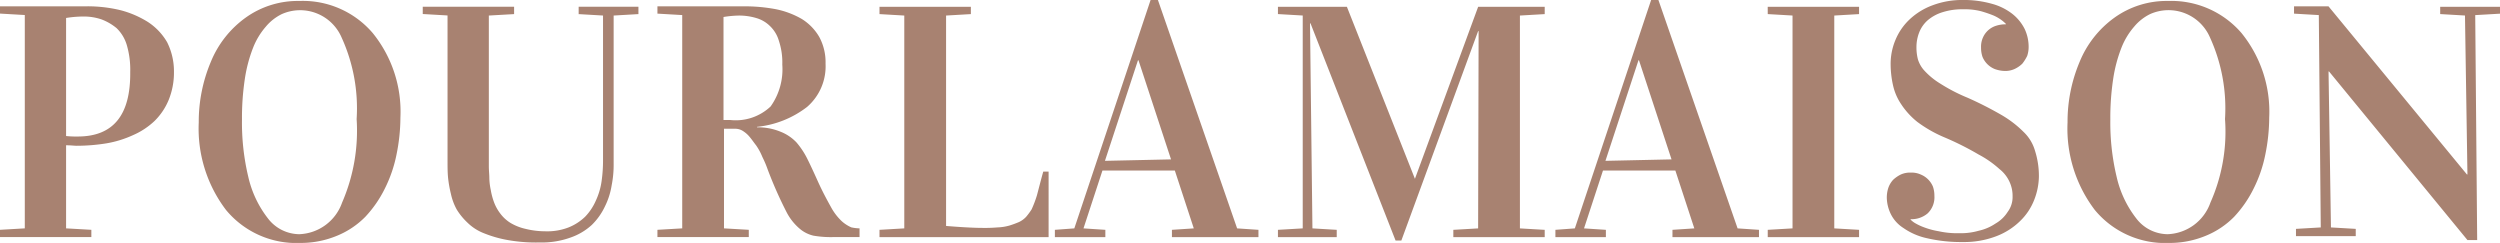 <svg xmlns="http://www.w3.org/2000/svg" viewBox="0 0 173.371 16.849">
  <defs>
    <style>
      .cls-1 {
        fill: #a88271;
      }
    </style>
  </defs>
  <g id="Logo_PourLaMaison" transform="translate(0 0)">
    <g id="Groupe_15" data-name="Groupe 15" transform="translate(0 0.067)">
      <g id="Groupe_14" data-name="Groupe 14">
        <path id="Tracé_57" data-name="Tracé 57" class="cls-1" d="M91.044,11.649a6.792,6.792,0,0,0-1.887-.809,9.713,9.713,0,0,0-2.291-.27H80.8v.505l1.719.1V25.97l-1.719.1v.505h6.335v-.505l-1.752-.1V20.208c.337,0,.573.034.741.034a13.012,13.012,0,0,0,2.056-.168,7.371,7.371,0,0,0,1.853-.573,5.155,5.155,0,0,0,1.483-.977,4.4,4.4,0,0,0,.977-1.449,5.052,5.052,0,0,0,.371-1.954,4.506,4.506,0,0,0-.472-2.056A4.162,4.162,0,0,0,91.044,11.649ZM86.192,19.6a6.494,6.494,0,0,1-.809-.034V11.379a7.6,7.6,0,0,1,1.179-.1,3.782,3.782,0,0,1,1.28.2,3.666,3.666,0,0,1,1.045.607,2.692,2.692,0,0,1,.708,1.179,6.045,6.045,0,0,1,.236,1.853C89.865,18.119,88.651,19.6,86.192,19.6Zm15.366-9.4a6.2,6.2,0,0,0-3.707,1.146,7.058,7.058,0,0,0-2.426,3.066,10.677,10.677,0,0,0-.842,4.212,9.323,9.323,0,0,0,1.887,6.065,6.324,6.324,0,0,0,5.156,2.291,6.552,6.552,0,0,0,2.561-.505,5.863,5.863,0,0,0,1.954-1.314,8.06,8.06,0,0,0,1.348-1.954,9.293,9.293,0,0,0,.809-2.359,12.952,12.952,0,0,0,.27-2.561,8.655,8.655,0,0,0-1.921-5.863A6.376,6.376,0,0,0,101.557,10.2Zm2.965,13.984a3.274,3.274,0,0,1-2.965,2.19,2.76,2.76,0,0,1-2.19-1.112A7.3,7.3,0,0,1,98.019,22.4a16.148,16.148,0,0,1-.438-3.976,18.014,18.014,0,0,1,.2-2.831,9.913,9.913,0,0,1,.573-2.157,5.022,5.022,0,0,1,.876-1.449,3.364,3.364,0,0,1,1.112-.876,3.131,3.131,0,0,1,4.145,1.617,11.824,11.824,0,0,1,1.045,5.661A12.514,12.514,0,0,1,104.523,24.184ZM120.9,11.11l1.719.1V21.219a10.255,10.255,0,0,1-.1,1.483,4.782,4.782,0,0,1-.4,1.348,3.773,3.773,0,0,1-.741,1.112,3.544,3.544,0,0,1-1.146.741,4.078,4.078,0,0,1-1.617.27A5.744,5.744,0,0,1,117.227,26a3.513,3.513,0,0,1-1.011-.4,2.548,2.548,0,0,1-.708-.64,3.013,3.013,0,0,1-.438-.775,4.652,4.652,0,0,1-.236-.876,4.344,4.344,0,0,1-.1-.842c0-.236-.034-.505-.034-.809V11.211l1.752-.1V10.6h-6.335v.505l1.719.1V21.219c0,.472,0,.842.034,1.213a8.246,8.246,0,0,0,.2,1.146,4.007,4.007,0,0,0,.4,1.078,4.4,4.4,0,0,0,.741.91,3.364,3.364,0,0,0,1.146.741,8.142,8.142,0,0,0,1.651.472,11.061,11.061,0,0,0,2.224.168,5.85,5.85,0,0,0,2.123-.337,4.219,4.219,0,0,0,1.483-.876,4.41,4.41,0,0,0,.91-1.28,5.054,5.054,0,0,0,.472-1.483,7.257,7.257,0,0,0,.135-1.516V11.211l1.719-.1V10.6h-4.145v.505ZM139.837,25.9a2.449,2.449,0,0,1-.674-.438,3.9,3.9,0,0,1-.741-.977c-.3-.539-.607-1.112-.91-1.786s-.539-1.179-.708-1.516a5.5,5.5,0,0,0-.775-1.179,3.059,3.059,0,0,0-1.112-.741,4.072,4.072,0,0,0-1.617-.3v-.034a6.8,6.8,0,0,0,3.471-1.382,3.727,3.727,0,0,0,1.28-3,3.678,3.678,0,0,0-.438-1.853,3.582,3.582,0,0,0-1.213-1.247,5.953,5.953,0,0,0-1.786-.674,11.471,11.471,0,0,0-2.258-.2h-5.964v.505l1.719.1V25.97l-1.719.1v.505h6.335v-.505l-1.719-.1V19.062h.741a.989.989,0,0,1,.539.135,1.956,1.956,0,0,1,.505.438c.168.2.3.4.438.573a4.139,4.139,0,0,1,.438.809,7.317,7.317,0,0,1,.371.876,28.536,28.536,0,0,0,1.314,2.965,3.771,3.771,0,0,0,.876,1.112,2.272,2.272,0,0,0,.977.505,7.077,7.077,0,0,0,1.348.1h1.853V25.97A2.968,2.968,0,0,1,139.837,25.9Zm-8.391-7.447h-.472V11.312a7.114,7.114,0,0,1,1.078-.1,4.146,4.146,0,0,1,1.179.168,2.223,2.223,0,0,1,.944.539,2.3,2.3,0,0,1,.64,1.045,4.753,4.753,0,0,1,.236,1.651,4.437,4.437,0,0,1-.809,2.9A3.525,3.525,0,0,1,131.447,18.456Z" transform="translate(-80.8 -10.2)"/>
      </g>
    </g>
    <g id="Groupe_17" data-name="Groupe 17" transform="translate(60.992 0)">
      <g id="Groupe_16" data-name="Groupe 16">
        <path id="Tracé_58" data-name="Tracé 58" class="cls-1" d="M272.718,23.546a7.789,7.789,0,0,1-.371.977,4.819,4.819,0,0,1-.371.505,1.614,1.614,0,0,1-.505.371,6.632,6.632,0,0,1-.64.236,3.388,3.388,0,0,1-.842.135,10.488,10.488,0,0,1-1.078.034c-.438,0-1.28-.034-2.494-.135V11.078l1.719-.1v-.505H261.8v.505l1.719.1V25.838l-1.719.1v.505h11.727V21.9h-.371C272.987,22.5,272.853,23.041,272.718,23.546ZM286.6,25.838,281.108,10H280.6l-5.29,15.838-1.348.1v.505h3.5v-.505l-1.516-.1,1.314-4.01h5.021l1.314,4.01-1.516.1v.505h6v-.505Zm-9.166-4.684,2.291-6.975h.034l2.258,6.874Z" transform="translate(-261.8 -10)"/>
      </g>
    </g>
    <g id="Groupe_19" data-name="Groupe 19" transform="translate(88.623)">
      <g id="Groupe_18" data-name="Groupe 18">
        <path id="Tracé_59" data-name="Tracé 59" class="cls-1" d="M353.3,22.4h0l-4.718-11.929H343.8v.505l1.719.1V25.838l-1.719.1v.505h4.077v-.505l-1.685-.1-.168-14.22h.034l5.9,15.063h.4l5.324-14.523h.034l-.034,13.681-1.719.1v.505H362.3v-.505l-1.719-.1V11.078l1.719-.1v-.505h-4.616ZM370.185,10h-.505l-5.29,15.838-1.348.1v.505h3.5v-.505l-1.516-.1,1.314-4.01h5.021l1.314,4.01-1.516.1v.505h6v-.505l-1.483-.1Zm-3.673,11.154,2.291-6.975h.034l2.258,6.874Zm11.255-10.177,1.719.1V25.838l-1.719.1v.505H384.1v-.505l-1.719-.1V11.078l1.719-.1v-.505h-6.335Zm17.725,8.155a7.455,7.455,0,0,0-1.55-1.179,24.536,24.536,0,0,0-2.325-1.179,11.914,11.914,0,0,1-1.887-.977,5.035,5.035,0,0,1-1.078-.876,2.026,2.026,0,0,1-.472-.809,3.322,3.322,0,0,1-.1-.809,2.794,2.794,0,0,1,.2-1.078,2.164,2.164,0,0,1,.607-.842,2.889,2.889,0,0,1,1.011-.539,4.48,4.48,0,0,1,1.415-.2,4.556,4.556,0,0,1,1.247.135,8.618,8.618,0,0,1,.876.3,2.856,2.856,0,0,1,.573.337,2.527,2.527,0,0,1,.27.236v.034a2.173,2.173,0,0,0-.674.1,1.474,1.474,0,0,0-.91.809,1.563,1.563,0,0,0-.135.708,1.962,1.962,0,0,0,.1.64,1.549,1.549,0,0,0,.842.842,2.179,2.179,0,0,0,.674.135,1.563,1.563,0,0,0,.708-.135,1.926,1.926,0,0,0,.539-.371,2.91,2.91,0,0,0,.337-.539,1.962,1.962,0,0,0,.1-.64,2.907,2.907,0,0,0-.27-1.213,3.12,3.12,0,0,0-.842-1.045,3.983,3.983,0,0,0-1.415-.708,7.164,7.164,0,0,0-2.022-.27,5.828,5.828,0,0,0-2.123.371,4.668,4.668,0,0,0-1.584.977,4.1,4.1,0,0,0-.977,1.415,4.278,4.278,0,0,0-.337,1.752,6.765,6.765,0,0,0,.168,1.415,3.812,3.812,0,0,0,.573,1.314,5.274,5.274,0,0,0,1.112,1.213,8.955,8.955,0,0,0,1.82,1.045,20.131,20.131,0,0,1,2.426,1.213,7.067,7.067,0,0,1,1.449,1.011,2.393,2.393,0,0,1,.708.91,2.3,2.3,0,0,1,.2.977,1.714,1.714,0,0,1-.337,1.078,2.421,2.421,0,0,1-.842.809,3.381,3.381,0,0,1-1.179.505,4.485,4.485,0,0,1-1.348.168,5.936,5.936,0,0,1-1.415-.135,5.394,5.394,0,0,1-1.011-.27,3.838,3.838,0,0,1-.64-.3,1.534,1.534,0,0,1-.3-.236V25.2a1.729,1.729,0,0,0,1.179-.4,1.547,1.547,0,0,0,.472-1.213,1.961,1.961,0,0,0-.1-.64,1.549,1.549,0,0,0-.842-.842,1.509,1.509,0,0,0-.674-.135A1.563,1.563,0,0,0,387,22.1a2.173,2.173,0,0,0-.539.371,1.612,1.612,0,0,0-.337.573,2.172,2.172,0,0,0-.1.674,2.694,2.694,0,0,0,.27,1.112,2.4,2.4,0,0,0,.876.977,4.5,4.5,0,0,0,1.617.708,10.442,10.442,0,0,0,2.494.27,6.226,6.226,0,0,0,2.325-.4,4.782,4.782,0,0,0,1.651-1.045,4.085,4.085,0,0,0,.977-1.449,4.633,4.633,0,0,0,.337-1.617,5.754,5.754,0,0,0-.27-1.82A2.917,2.917,0,0,0,395.491,19.132Zm10.042-9.065a6.2,6.2,0,0,0-3.707,1.146A7.058,7.058,0,0,0,399.4,14.28a10.677,10.677,0,0,0-.842,4.212,9.323,9.323,0,0,0,1.887,6.065,6.324,6.324,0,0,0,5.156,2.291,6.552,6.552,0,0,0,2.561-.505,5.863,5.863,0,0,0,1.954-1.314,8.059,8.059,0,0,0,1.348-1.954,9.292,9.292,0,0,0,.809-2.359,12.954,12.954,0,0,0,.27-2.561,8.655,8.655,0,0,0-1.921-5.863A6.423,6.423,0,0,0,405.533,10.067Zm2.932,13.984a3.274,3.274,0,0,1-2.965,2.19,2.76,2.76,0,0,1-2.19-1.112,7.305,7.305,0,0,1-1.348-2.864,16.147,16.147,0,0,1-.438-3.976,18.014,18.014,0,0,1,.2-2.831A9.915,9.915,0,0,1,402.3,13.3a5.023,5.023,0,0,1,.876-1.449,3.365,3.365,0,0,1,1.112-.876,3.131,3.131,0,0,1,4.145,1.617,11.824,11.824,0,0,1,1.045,5.661A12.094,12.094,0,0,1,408.465,24.052Zm20.083-13.58H424.4v.505l1.719.1L426.29,22.1h-.034l-9.6-11.659h-2.392v.505l1.719.1.135,14.726-1.719.1v.505h4.145v-.505l-1.719-.1-.168-10.817h.034l9.6,11.693h.674l-.135-15.6,1.719-.1Z" transform="translate(-343.8 -10)"/>
      </g>
    </g>
  </g>
</svg>
